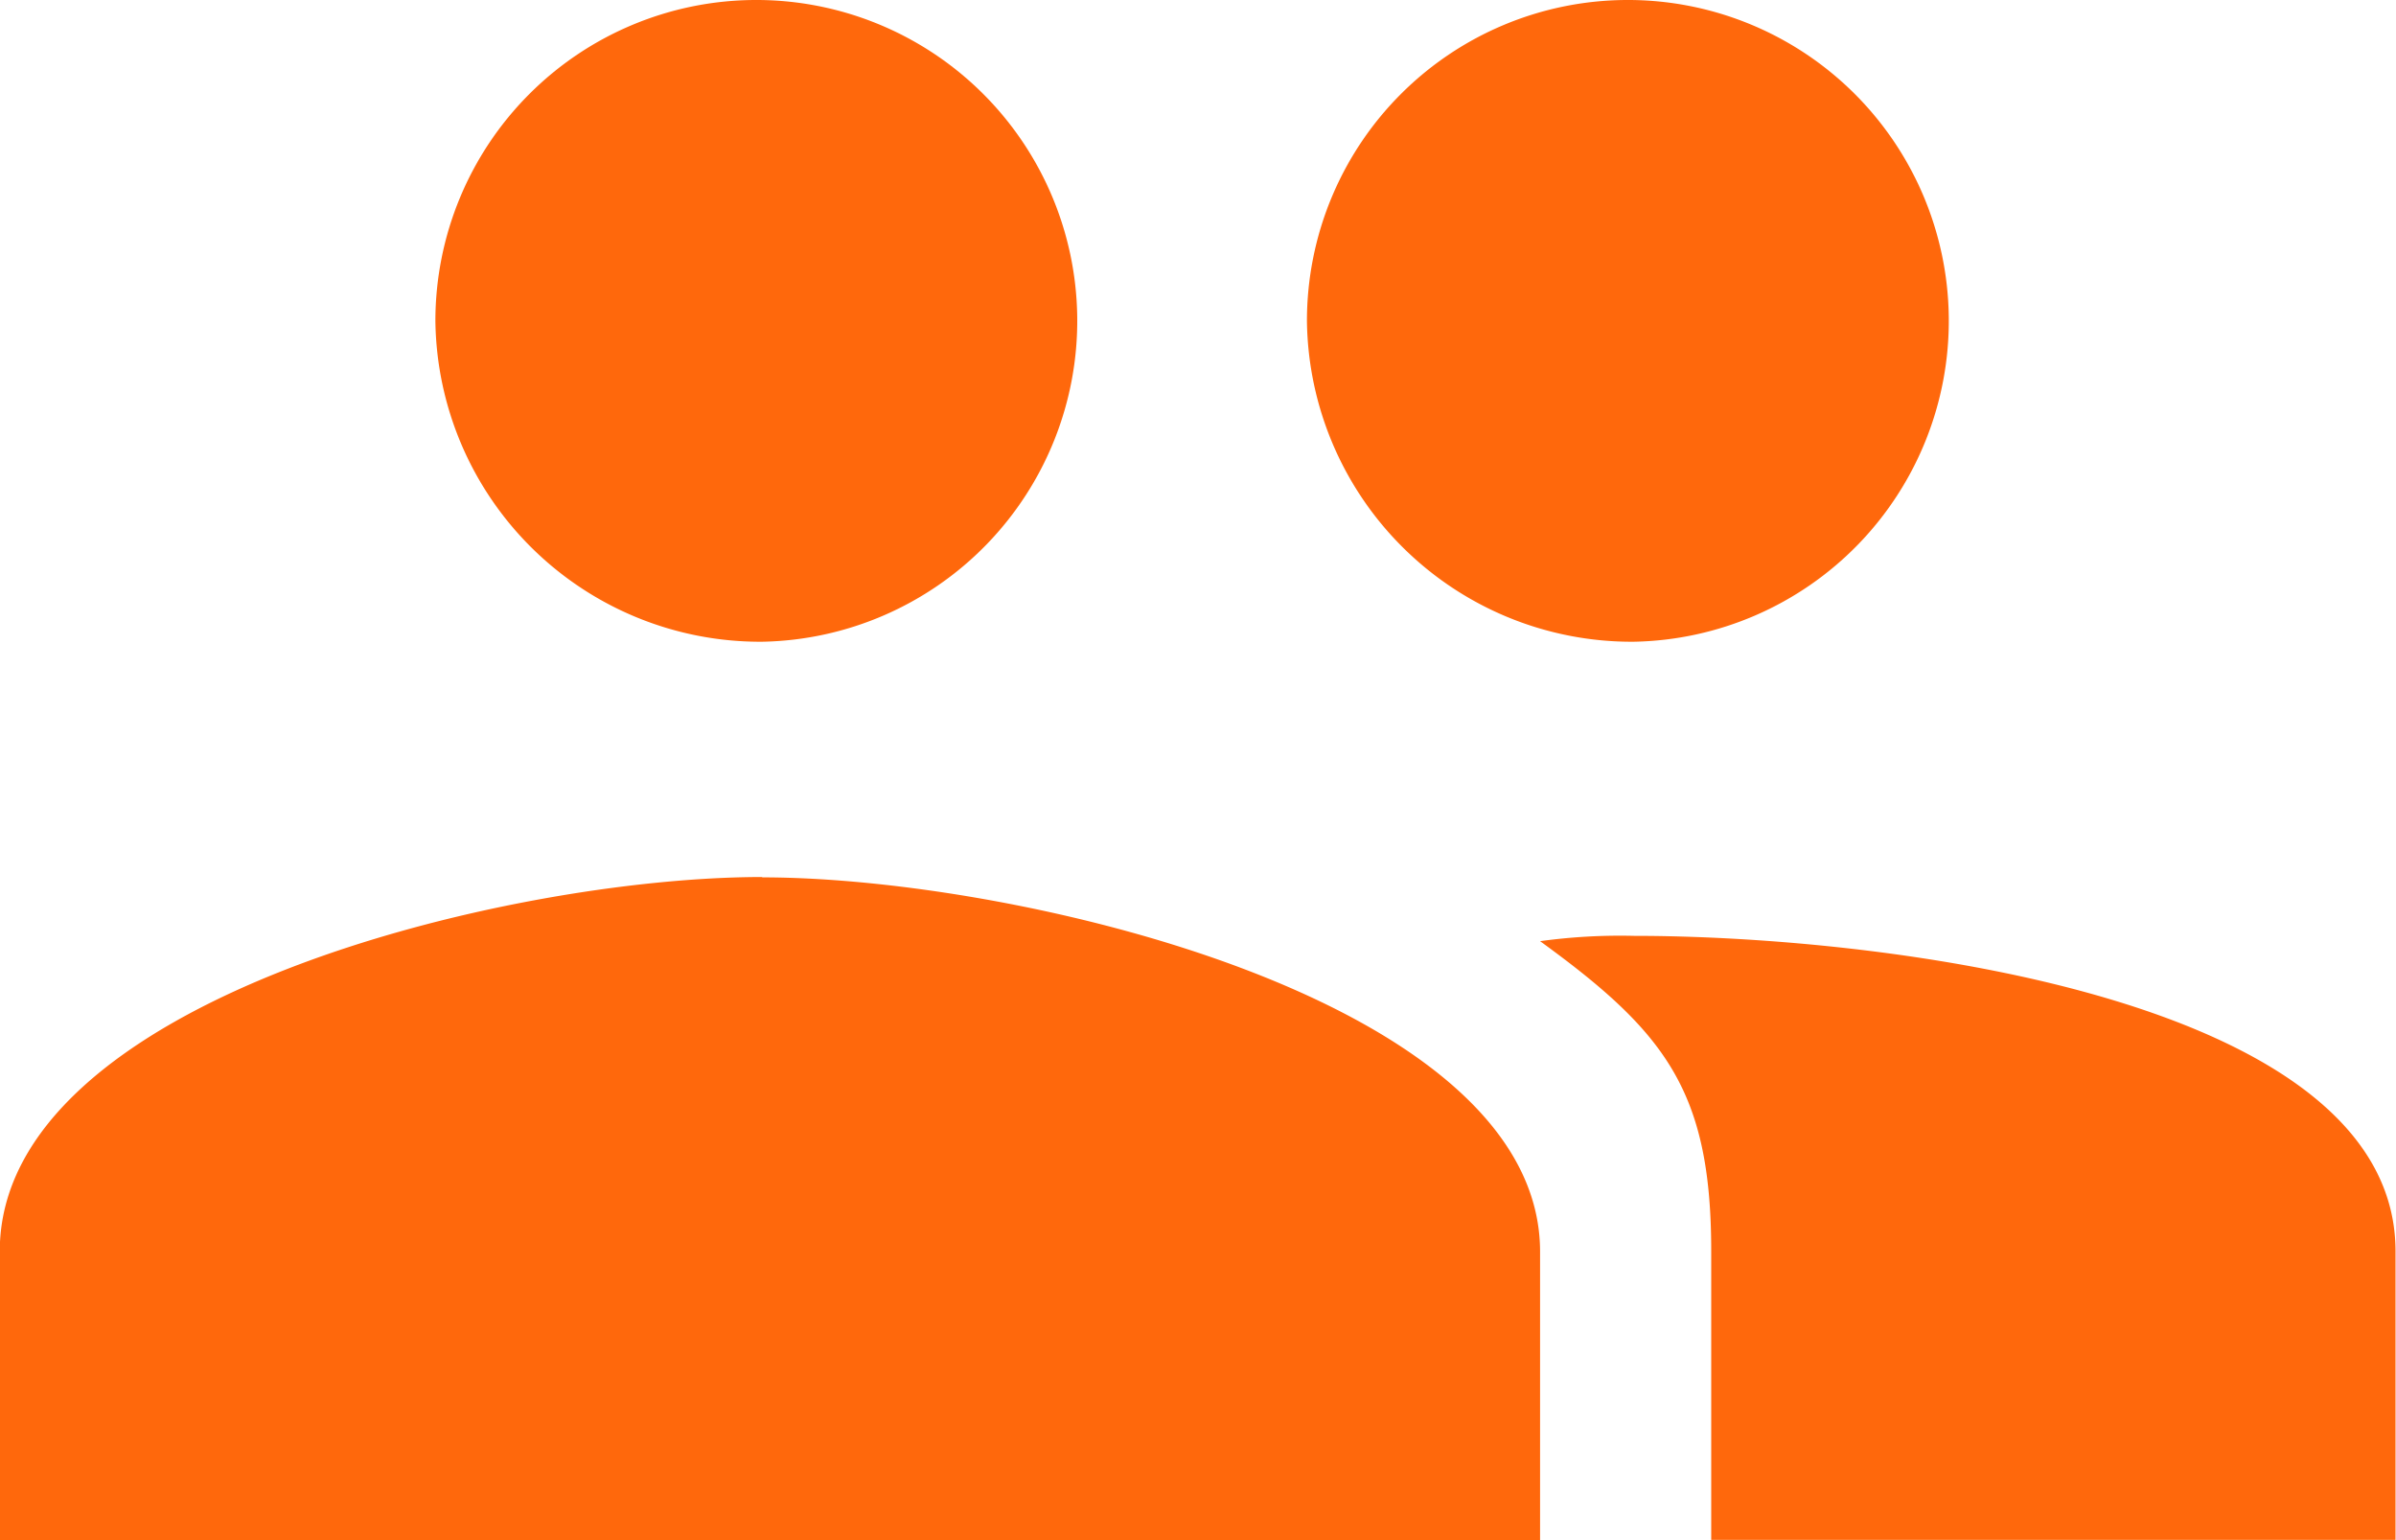 <svg xmlns="http://www.w3.org/2000/svg" width="40.965" height="26.334" viewBox="0 0 40.965 26.334"><defs><style>.a{fill:#ff680c;}</style></defs><g transform="translate(-4721.289 -6690.598)"><path class="a" d="M4749.22,6701.571a5.487,5.487,0,1,0-5.586-5.486A5.553,5.553,0,0,0,4749.22,6701.571Zm-14.9,0a5.487,5.487,0,1,0-5.587-5.486,5.553,5.553,0,0,0,5.587,5.486Zm0,4.023c-4.376,0-13.035,2.1-13.035,6.4v4.937h26.335V6712c0-4.3-8.925-6.4-13.3-6.4Zm14.9,1.006a10.018,10.018,0,0,0-1.6.091c2.142,1.555,2.926,2.561,2.926,5.3v4.937h11.7V6712C4762.254,6707.7,4753.6,6706.6,4749.22,6706.6Z"/></g></svg>